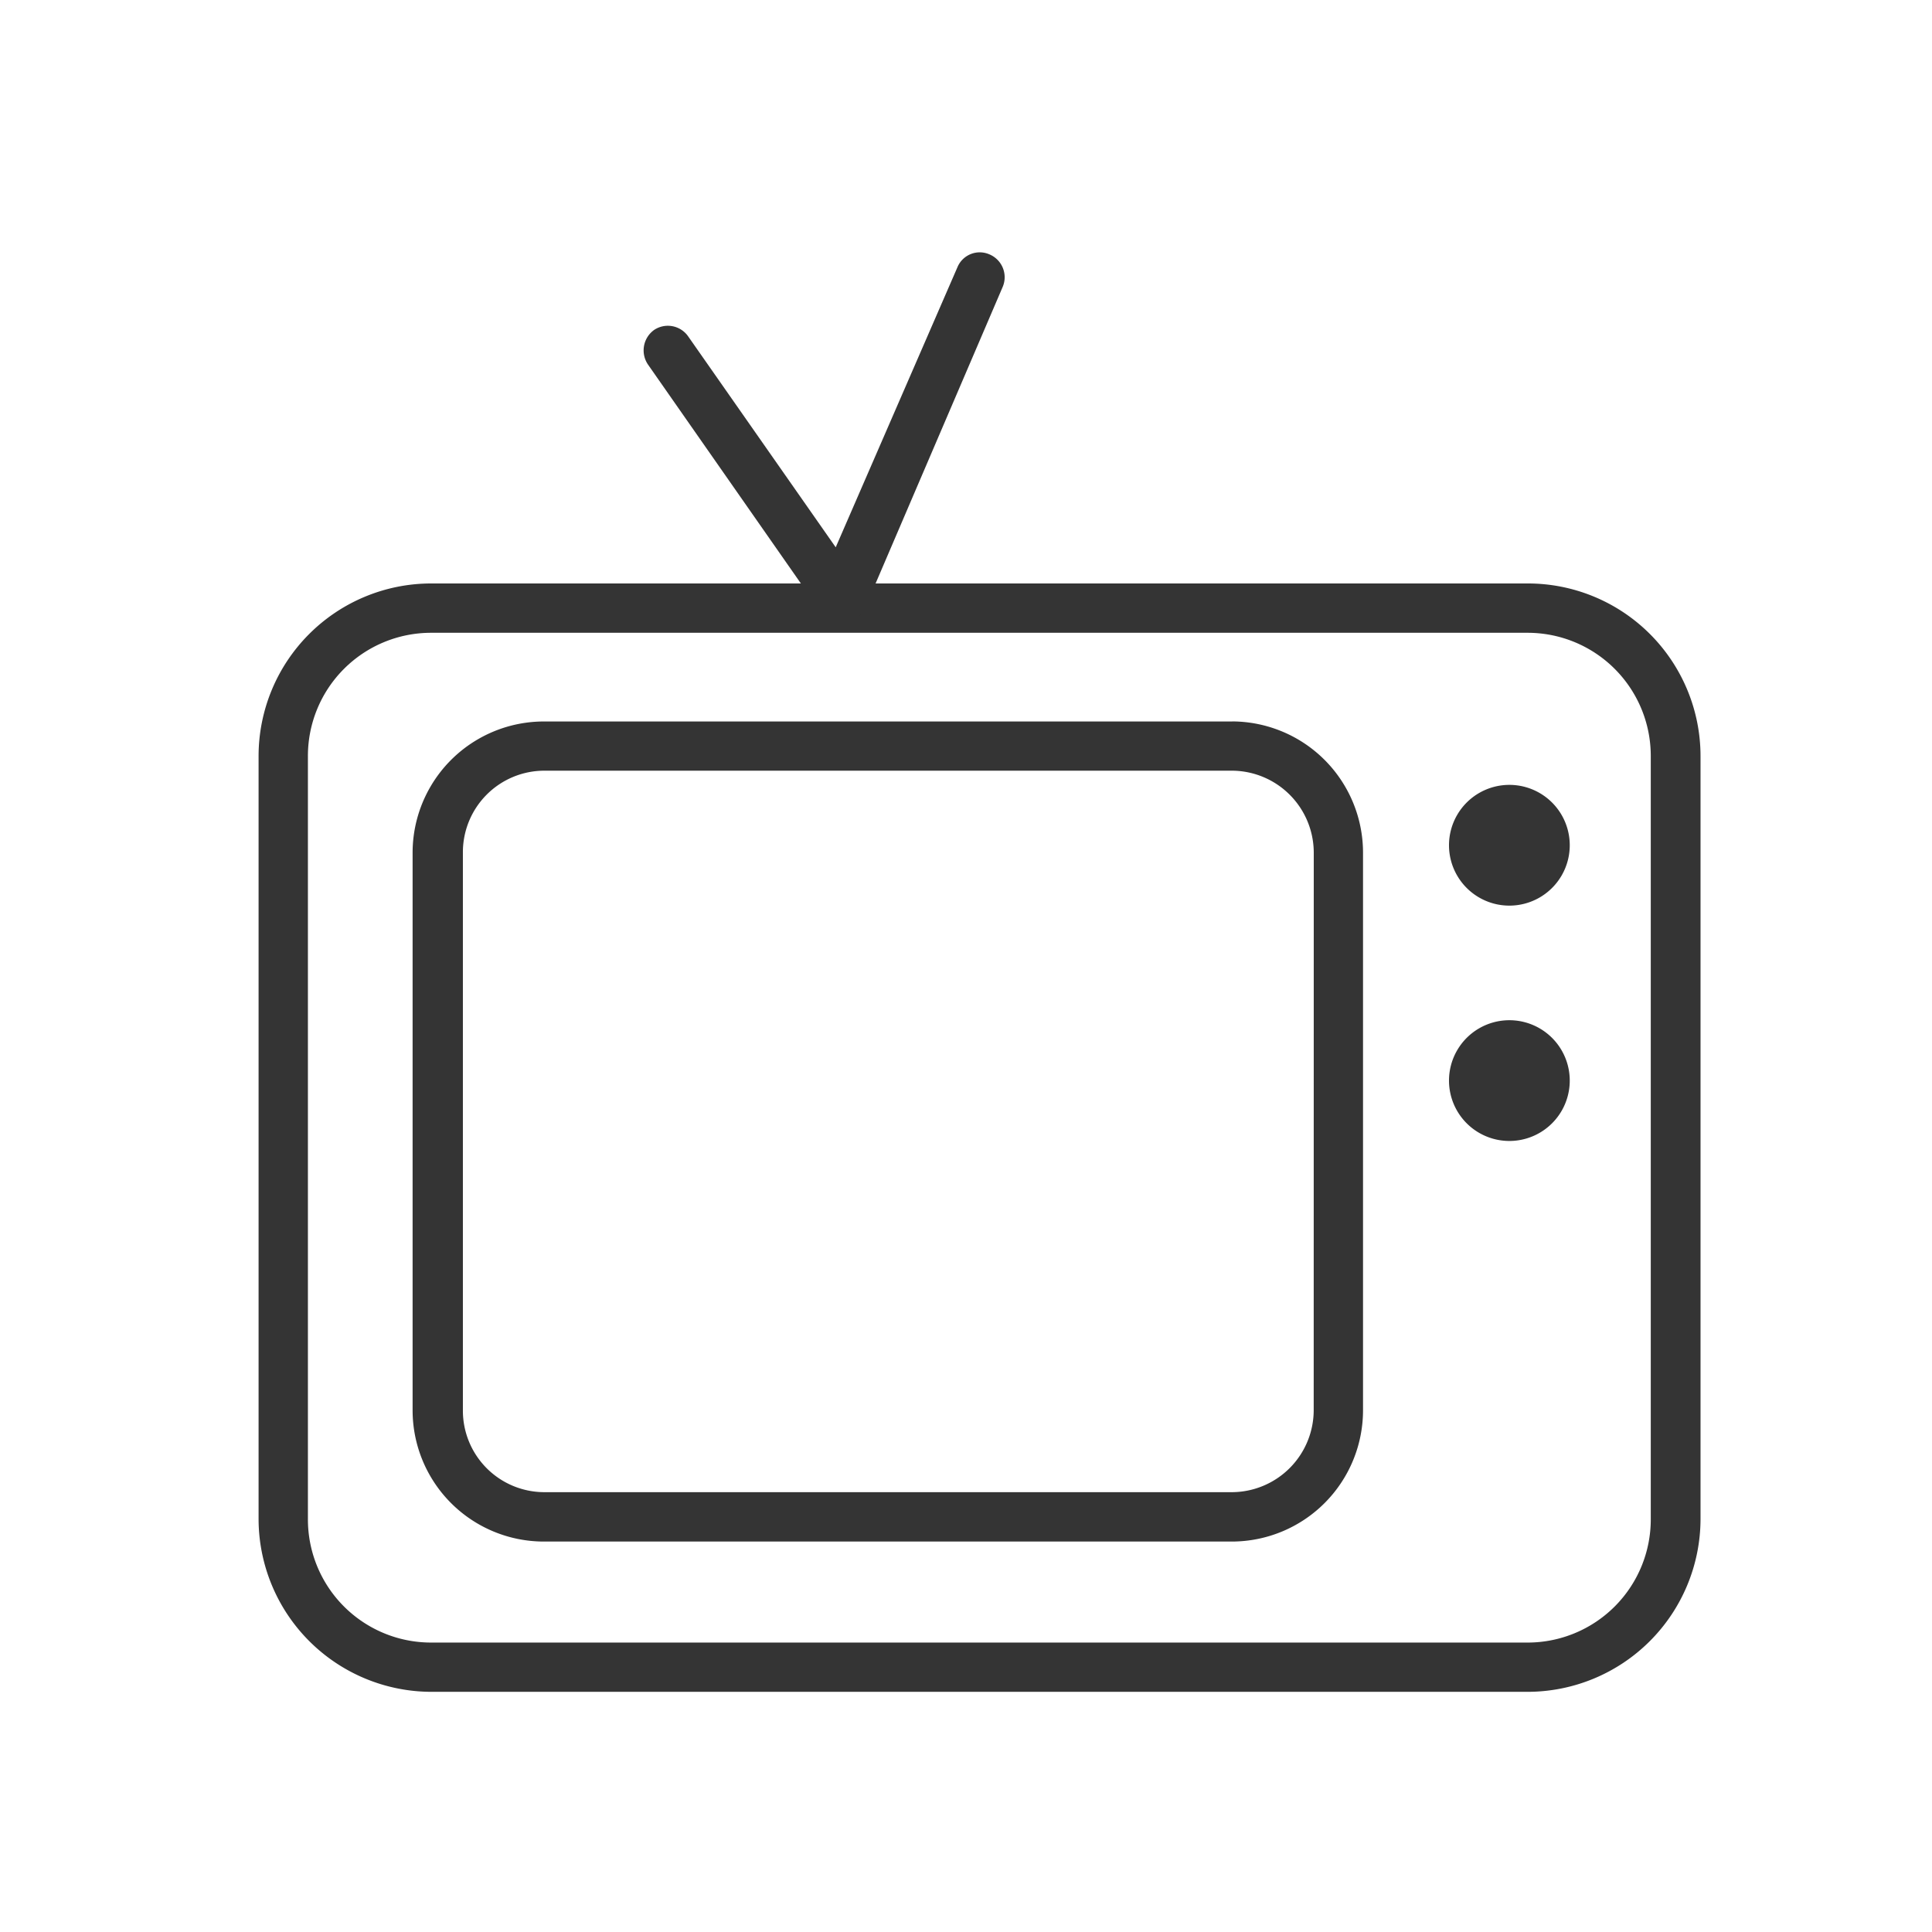 <svg xmlns="http://www.w3.org/2000/svg" width="32" height="32" fill="none"><g fill="#343434" clip-path="url(#a)"><path d="M25.308 9.664H7.142a2.86 2.86 0 0 0-2.859 2.858v12.642a2.867 2.867 0 0 0 2.859 2.858h18.166a2.867 2.867 0 0 0 2.858-2.858V12.522a2.86 2.86 0 0 0-2.858-2.858m2.034 15.5a2.04 2.04 0 0 1-2.034 2.042H7.142A2.04 2.04 0 0 1 5.1 25.164V12.522a2.04 2.04 0 0 1 2.042-2.041h18.166a2.04 2.04 0 0 1 2.034 2.041z"/><path d="M20.409 11.95H9.017a2.175 2.175 0 0 0-2.183 2.174v9.234a2.175 2.175 0 0 0 2.175 2.175h11.4a2.175 2.175 0 0 0 2.167-2.175v-9.234a2.175 2.175 0 0 0-2.167-2.175m1.35 11.408a1.36 1.36 0 0 1-1.35 1.358H9.017a1.35 1.35 0 0 1-1.35-1.358v-9.234a1.35 1.35 0 0 1 1.35-1.358H20.41a1.36 1.36 0 0 1 1.35 1.358zM25 15a1 1 0 1 0 0-2 1 1 0 0 0 0 2M25 18.898a1 1 0 1 0 0-2 1 1 0 0 0 0 2M13.934 10.307a.44.44 0 0 1-.342-.175L10.734 6.04a.417.417 0 0 1 .1-.575.41.41 0 0 1 .566.109l2.442 3.491 2.017-4.641a.4.4 0 0 1 .533-.209.41.41 0 0 1 .217.534l-2.275 5.308a.42.42 0 0 1-.333.25z"/></g><defs><clipPath id="a"><path fill="#fff" d="M1 1h30v30H1z"/></clipPath></defs></svg>